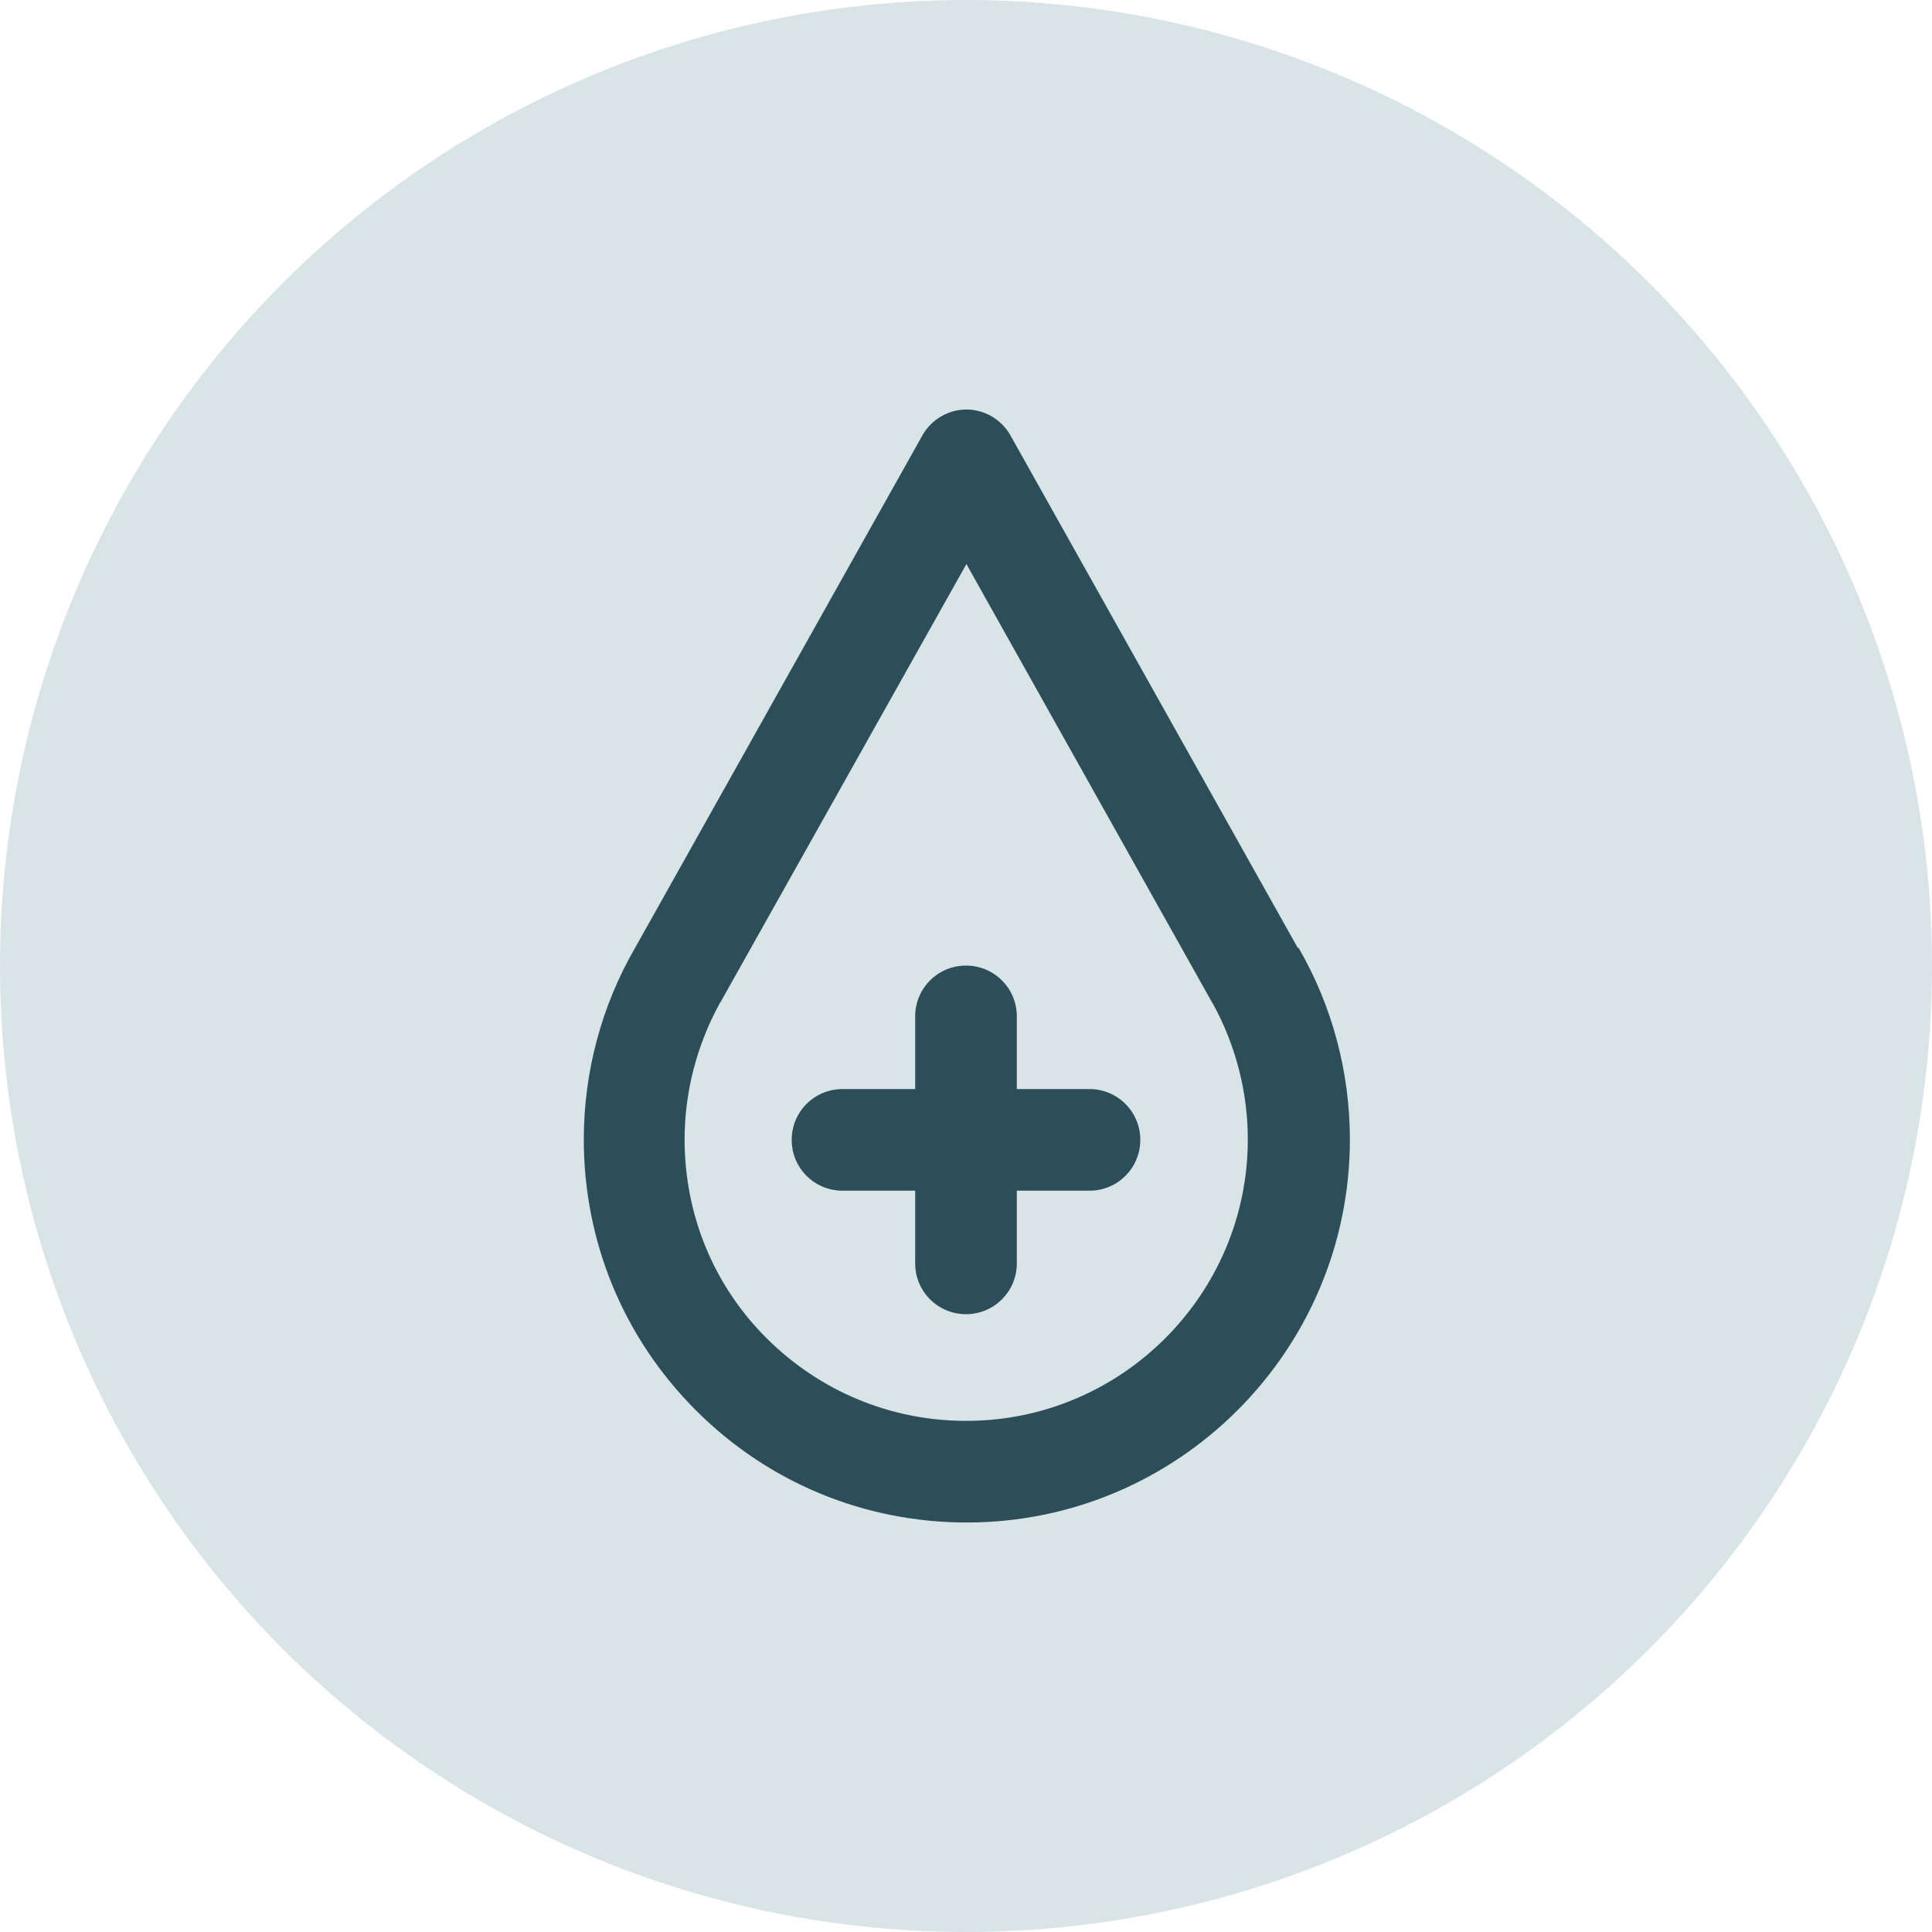 <svg viewBox="0 0 46 46" xmlns="http://www.w3.org/2000/svg" data-name="Ebene 1" id="Ebene_1">
  <defs>
    <style>
      .cls-1 {
        fill: #d9e4e7;
      }

      .cls-2 {
        fill: #2b4e59;
      }
    </style>
  </defs>
  <circle r="23" cy="23" cx="23" class="cls-1"></circle>
  <g>
    <path d="M30.9,22.57s0,0,0,0l-6.84-12.2c-.21-.38-.62-.62-1.05-.62s-.84.24-1.05.62l-6.84,12.2s0,0,0,0c-.8,1.38-1.22,2.96-1.22,4.56,0,2.44.95,4.73,2.67,6.45s4.01,2.67,6.45,2.67c5.03,0,9.12-4.09,9.12-9.12,0-1.6-.42-3.18-1.22-4.56ZM23,33.83c-1.79,0-3.47-.7-4.74-1.96s-1.96-2.95-1.96-4.74c0-1.13.29-2.24.83-3.23,0-.01.01-.02.02-.03l5.86-10.44,5.85,10.44h0s.01.02.02.03c.54.98.83,2.1.83,3.23,0,3.69-3.01,6.7-6.7,6.7Z" class="cls-2"></path>
    <path d="M25.94,25.93h-1.73v-1.73c0-.67-.54-1.21-1.21-1.21s-1.21.54-1.21,1.21v1.73h-1.73c-.67,0-1.21.54-1.21,1.21s.54,1.21,1.21,1.21h1.73v1.73c0,.67.54,1.21,1.21,1.21s1.21-.54,1.21-1.21v-1.73h1.73c.67,0,1.21-.54,1.21-1.21s-.54-1.21-1.21-1.21Z" class="cls-2"></path>
  </g>
</svg>